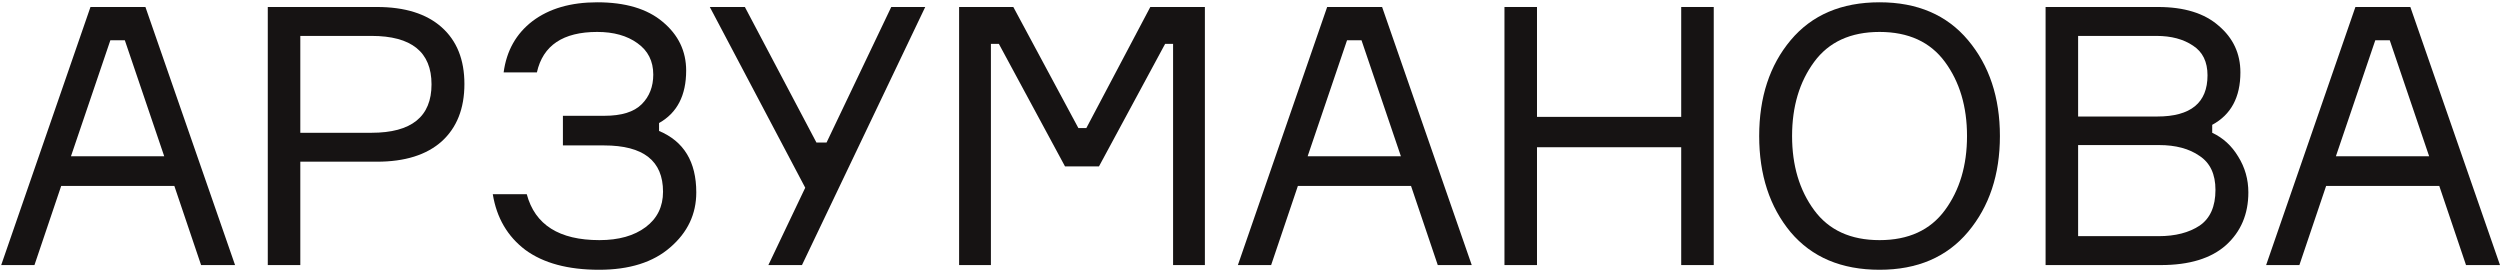 <?xml version="1.0" encoding="UTF-8"?> <svg xmlns="http://www.w3.org/2000/svg" width="415" height="45" viewBox="0 0 415 45" fill="none"> <path d="M33.38 44.001L28.94 30.861L10.16 30.861L5.72 44.001H0.2L15.02 1.161L24.14 1.161L39.02 44.001H33.38ZM18.32 6.681L11.78 25.941L27.26 25.941L20.72 6.681H18.32Z" fill="#161313"></path> <path d="M44.452 1.161L62.572 1.161C67.212 1.161 70.792 2.281 73.312 4.521C75.832 6.761 77.092 9.901 77.092 13.941C77.092 18.021 75.832 21.201 73.312 23.481C70.792 25.721 67.212 26.841 62.572 26.841H49.852V44.001H44.452L44.452 1.161ZM49.852 22.041H61.672C68.312 22.041 71.632 19.361 71.632 14.001C71.632 8.641 68.312 5.961 61.672 5.961L49.852 5.961L49.852 22.041Z" fill="#161313"></path> <path d="M108.443 12.381C108.443 10.141 107.563 8.401 105.803 7.161C104.083 5.921 101.863 5.301 99.143 5.301C93.463 5.301 90.123 7.541 89.123 12.021L83.603 12.021C84.083 8.421 85.683 5.581 88.403 3.501C91.163 1.421 94.743 0.381 99.143 0.381C103.823 0.381 107.443 1.461 110.003 3.621C112.603 5.781 113.903 8.481 113.903 11.721C113.903 15.841 112.403 18.741 109.403 20.421V21.741C113.523 23.461 115.583 26.861 115.583 31.941C115.583 35.541 114.143 38.581 111.263 41.061C108.423 43.541 104.483 44.781 99.443 44.781C94.283 44.781 90.203 43.681 87.203 41.481C84.243 39.241 82.443 36.161 81.803 32.241H87.443C88.803 37.321 92.823 39.861 99.503 39.861C102.703 39.861 105.263 39.141 107.183 37.701C109.103 36.261 110.063 34.301 110.063 31.821C110.063 26.701 106.803 24.141 100.283 24.141H93.443V19.221H100.343C103.183 19.221 105.243 18.581 106.523 17.301C107.803 16.021 108.443 14.381 108.443 12.381Z" fill="#161313"></path> <path d="M135.528 23.661H137.208L147.948 1.161L153.588 1.161L133.128 44.001L127.548 44.001L133.668 31.161L117.828 1.161L123.648 1.161L135.528 23.661Z" fill="#161313"></path> <path d="M159.211 44.001V1.161L168.211 1.161L179.011 21.261H180.331L190.951 1.161L200.011 1.161V44.001H194.731V7.281H193.411L182.431 27.621H176.791L165.811 7.281L164.491 7.281V44.001H159.211Z" fill="#161313"></path> <path d="M238.669 44.001L234.229 30.861L215.449 30.861L211.009 44.001H205.489L220.309 1.161L229.429 1.161L244.309 44.001H238.669ZM223.609 6.681L217.069 25.941L232.549 25.941L226.009 6.681H223.609Z" fill="#161313"></path> <path d="M279.081 1.161L284.481 1.161V44.001L279.081 44.001V24.441L255.141 24.441V44.001H249.741V1.161L255.141 1.161V19.401L279.081 19.401V1.161Z" fill="#161313"></path> <path d="M312.005 0.381C318.285 0.381 323.185 2.481 326.705 6.681C330.225 10.881 331.985 16.181 331.985 22.581C331.985 28.981 330.225 34.281 326.705 38.481C323.185 42.681 318.285 44.781 312.005 44.781C305.685 44.781 300.765 42.701 297.245 38.541C293.765 34.341 292.025 29.021 292.025 22.581C292.025 16.141 293.765 10.841 297.245 6.681C300.765 2.481 305.685 0.381 312.005 0.381ZM301.145 34.881C303.585 38.201 307.205 39.861 312.005 39.861C316.805 39.861 320.425 38.201 322.865 34.881C325.305 31.561 326.525 27.461 326.525 22.581C326.525 17.701 325.305 13.601 322.865 10.281C320.425 6.961 316.805 5.301 312.005 5.301C307.205 5.301 303.585 6.961 301.145 10.281C298.705 13.601 297.485 17.701 297.485 22.581C297.485 27.461 298.705 31.561 301.145 34.881Z" fill="#161313"></path> <path d="M367.227 20.721V22.041C369.027 22.881 370.467 24.201 371.547 26.001C372.667 27.801 373.227 29.781 373.227 31.941C373.227 35.541 371.987 38.461 369.507 40.701C367.027 42.901 363.427 44.001 358.707 44.001H339.567V1.161L358.227 1.161C362.587 1.161 365.947 2.201 368.307 4.281C370.707 6.321 371.907 8.901 371.907 12.021C371.907 16.141 370.347 19.041 367.227 20.721ZM344.967 5.961V19.341L358.107 19.341C363.667 19.341 366.447 17.061 366.447 12.501C366.447 10.261 365.647 8.621 364.047 7.581C362.447 6.501 360.427 5.961 357.987 5.961L344.967 5.961ZM344.967 39.201H358.347C361.107 39.201 363.367 38.621 365.127 37.461C366.887 36.261 367.767 34.281 367.767 31.521C367.767 28.921 366.887 27.041 365.127 25.881C363.407 24.681 361.167 24.081 358.407 24.081L344.967 24.081V39.201Z" fill="#161313"></path> <path d="M409.358 44.001L404.918 30.861L386.138 30.861L381.698 44.001H376.178L390.998 1.161L400.118 1.161L414.998 44.001H409.358ZM394.298 6.681L387.758 25.941L403.238 25.941L396.698 6.681H394.298Z" fill="#161313"></path> </svg> 